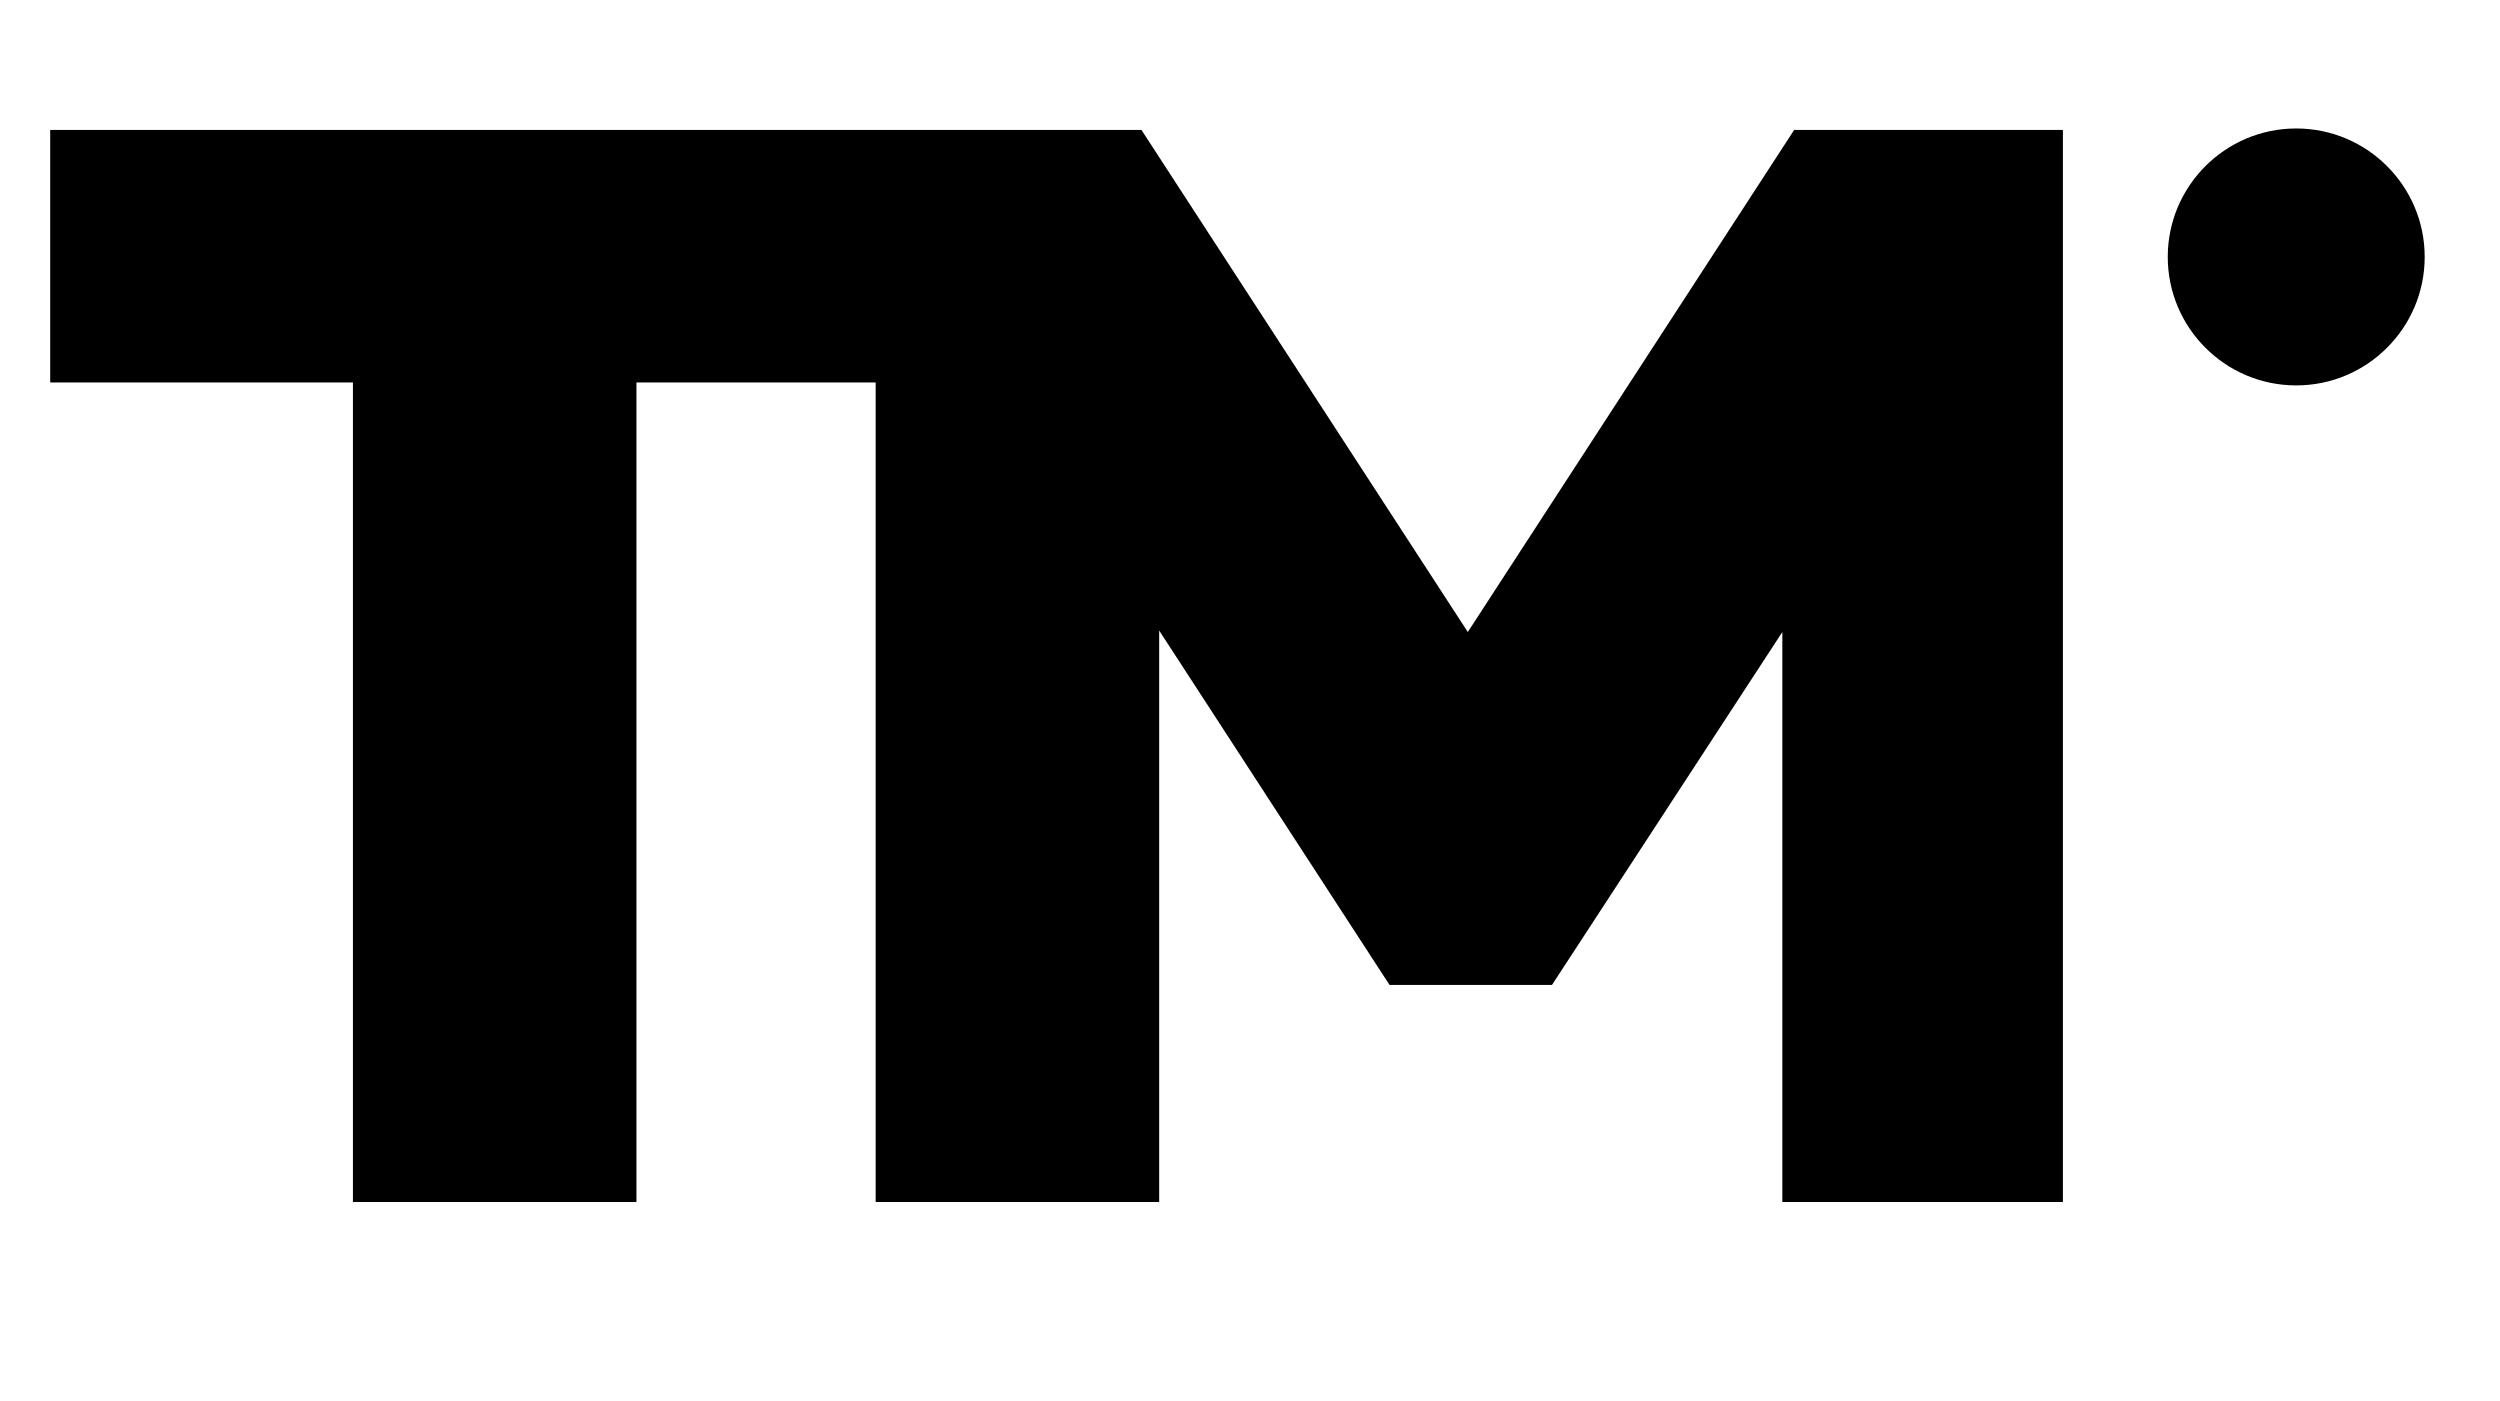 <?xml version="1.0" encoding="utf-8"?>
<!-- Generator: Adobe Illustrator 27.8.0, SVG Export Plug-In . SVG Version: 6.00 Build 0)  -->
<svg version="1.1" id="Ebene_1" xmlns="http://www.w3.org/2000/svg" xmlns:xlink="http://www.w3.org/1999/xlink" x="0px" y="0px"
	 viewBox="0 0 169.3 94.9" style="enable-background:new 0 0 169.3 94.9;" xml:space="preserve">
<style type="text/css">
	.st0{clip-path:url(#SVGID_00000127744334822323795210000018269836069034225322_);}
</style>
<g>
	<defs>
		<rect id="SVGID_1_" x="1.7" y="8.4" width="162.5" height="73"/>
	</defs>
	<clipPath id="SVGID_00000045582738792201498520000017917880064339410592_">
		<use xlink:href="#SVGID_1_"  style="overflow:visible;"/>
	</clipPath>
	<path style="clip-path:url(#SVGID_00000045582738792201498520000017917880064339410592_);" d="M120.5,81.4h19.2V8.8h-18.2l-22.1,34
		l-22.1-34H63.5h-4.3H3.4v17.1h20.5v55.5h19.2V25.9h16.2v55.5h19.2V42.7l15.6,24h11l15.6-23.9V81.4z M164.2,17.4
		c0-4.8-3.9-8.7-8.7-8.7c-4.8,0-8.7,3.9-8.7,8.7c0,4.8,3.9,8.7,8.7,8.7C160.3,26.1,164.2,22.2,164.2,17.4"/>
</g>
</svg>
